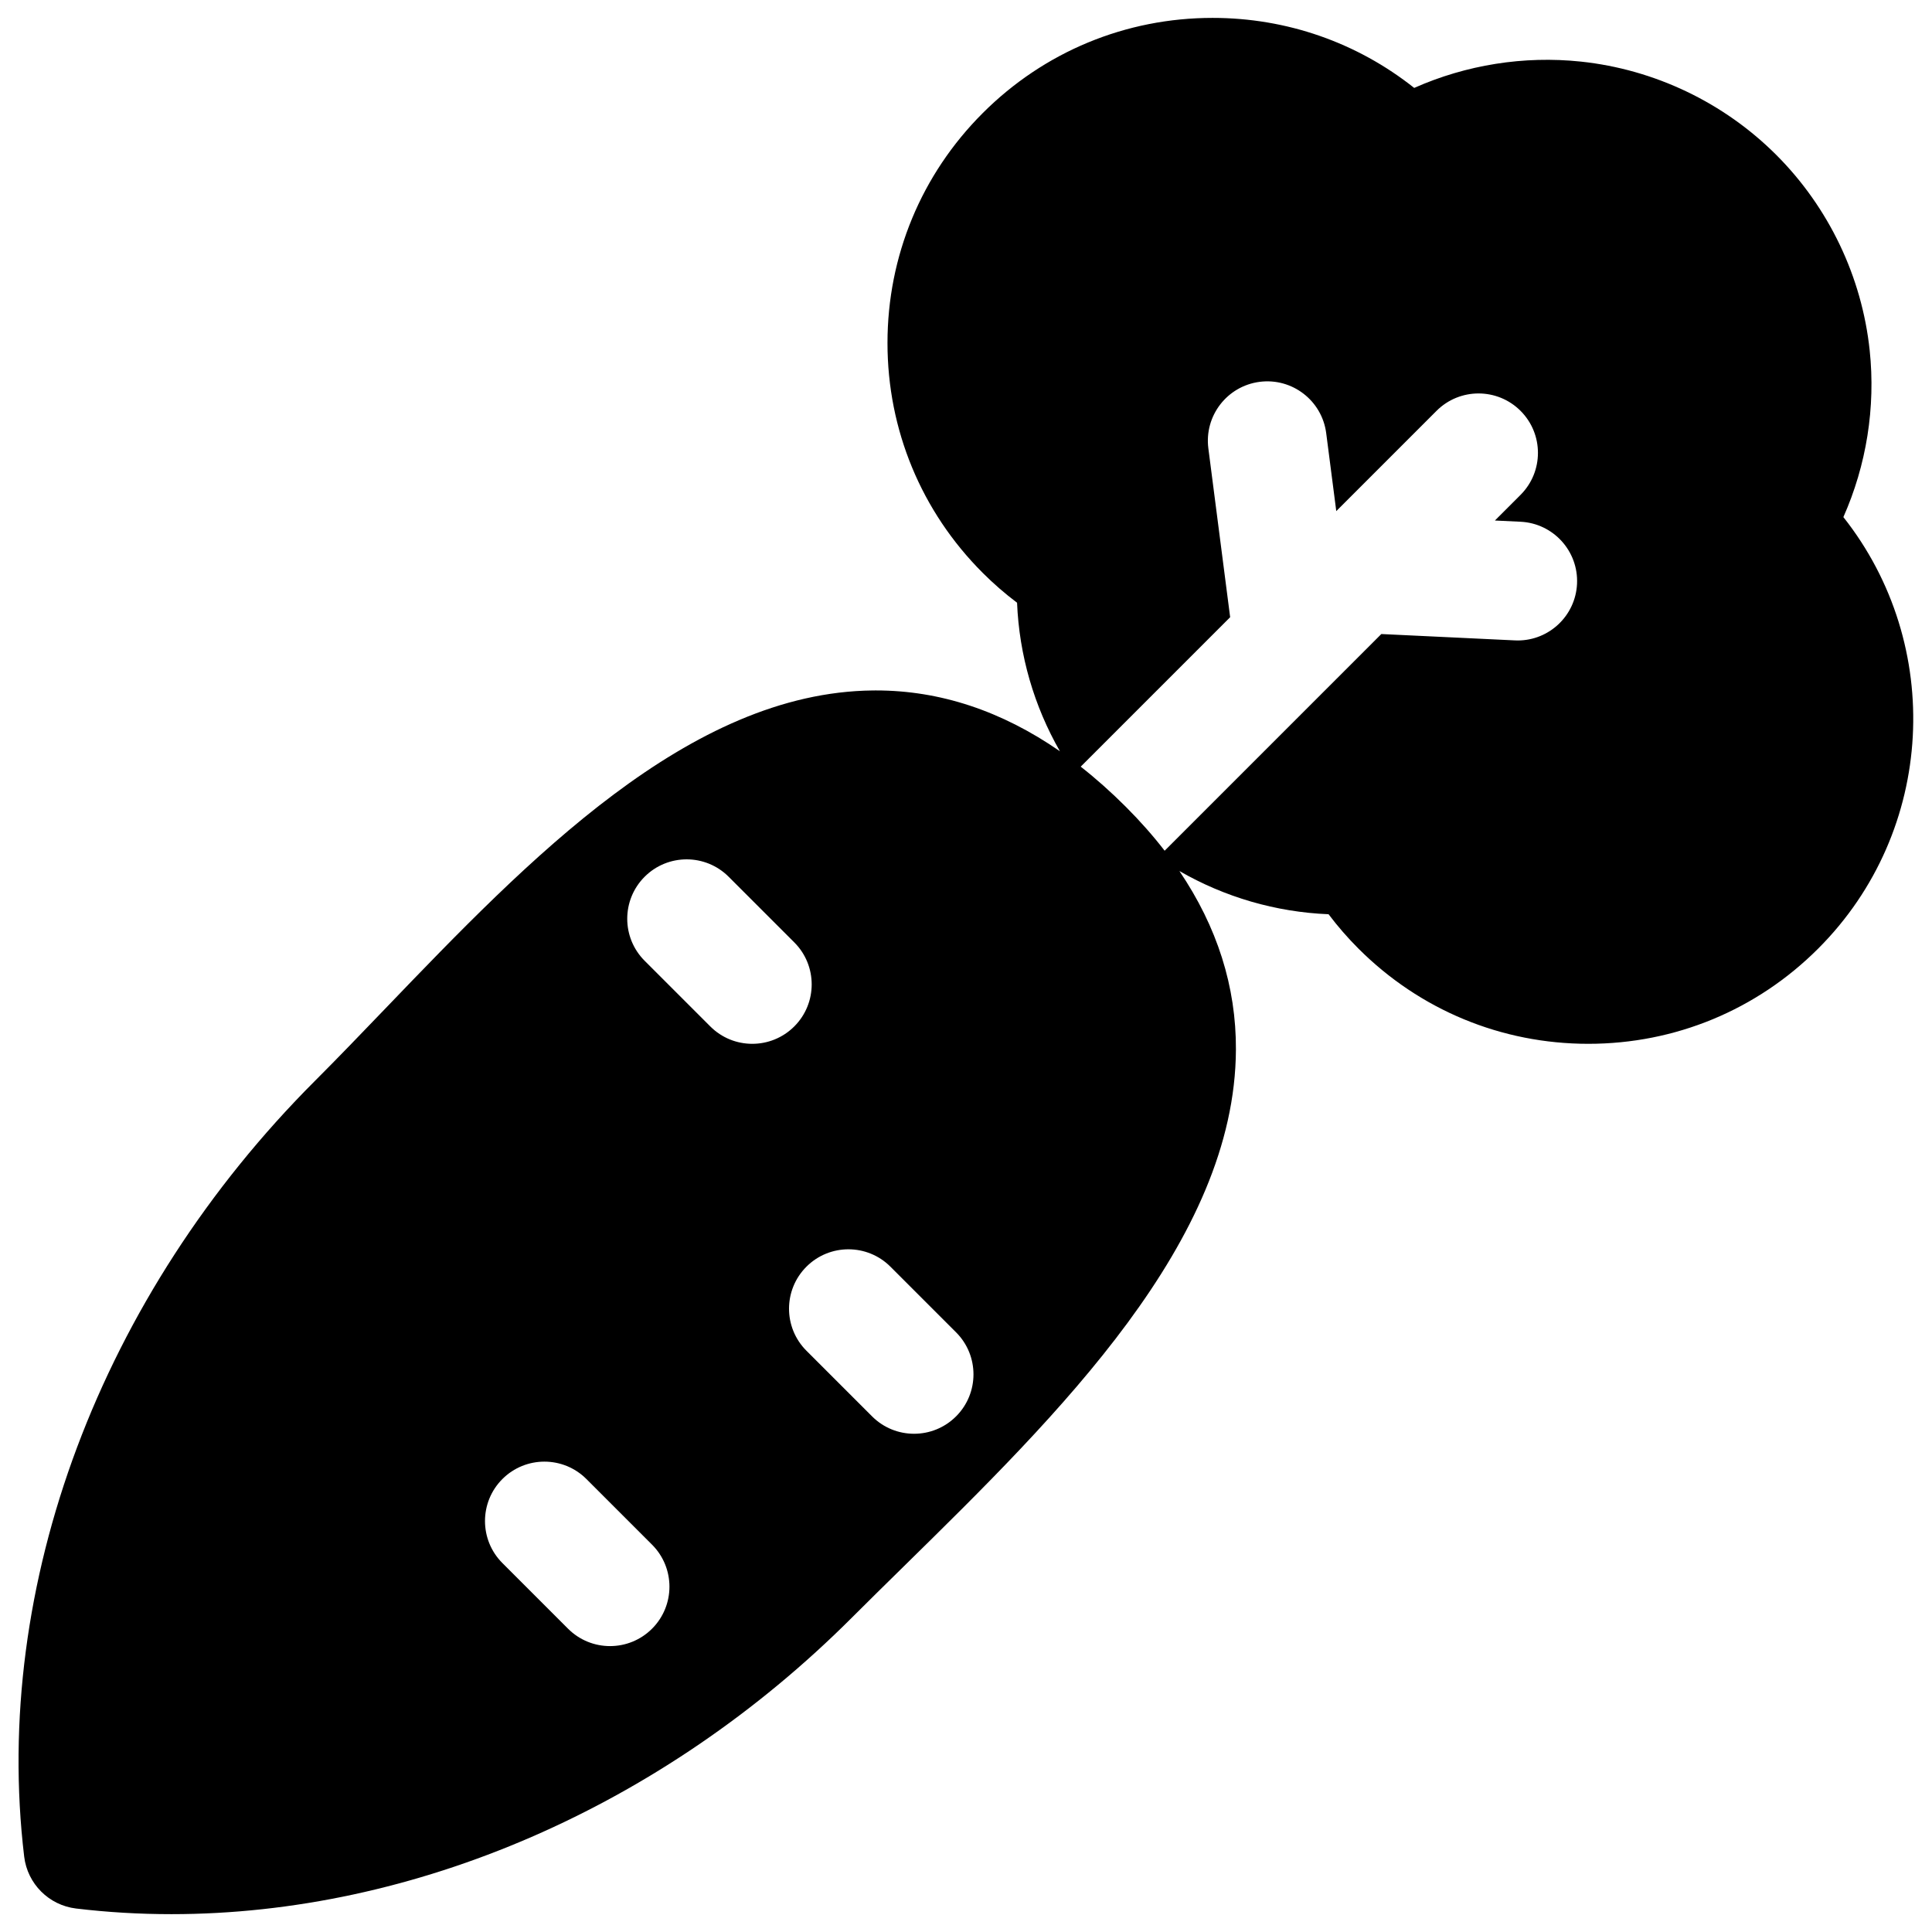 <?xml version="1.0" encoding="UTF-8"?>
<!-- Uploaded to: ICON Repo, www.svgrepo.com, Generator: ICON Repo Mixer Tools -->
<svg width="800px" height="800px" version="1.1" viewBox="144 144 512 512" xmlns="http://www.w3.org/2000/svg">
 <defs>
  <clipPath id="a">
   <path d="m148.09 148.09h503.81v503.81h-503.81z"/>
  </clipPath>
 </defs>
 <g clip-path="url(#a)">
  <path d="m632.51 281.04c6.113-13.762 8.574-29.074 6.977-44.18-2.062-19.508-10.848-37.898-24.742-51.793-13.891-13.895-32.285-22.68-51.793-24.742-15.105-1.598-30.41 0.863-44.176 6.973-15.152-12.027-33.789-18.555-53.43-18.555-23.012 0-44.645 8.961-60.918 25.234-16.273 16.273-25.234 37.906-25.234 60.918s8.961 44.648 25.234 60.918c2.852 2.852 5.894 5.496 9.105 7.914 0.566 13.914 4.504 27.406 11.359 39.363-15.465-10.707-31.789-16.117-48.742-16.117-0.266 0-0.535 0-0.801 0.004-48.723 0.488-91.422 44.938-129.09 84.152-6.519 6.785-12.68 13.199-18.754 19.273-56.859 56.867-85.68 133.72-77.098 205.61 0.859 7.215 6.551 12.906 13.766 13.766 8.371 1 16.801 1.492 25.266 1.492 64.234 0 130.09-28.352 180.33-78.59 4.402-4.402 8.922-8.84 13.707-13.539 41.164-40.418 87.824-86.23 88.055-136.98 0.078-16.672-4.953-32.523-14.984-47.336 11.996 6.918 25.551 10.887 39.535 11.457 2.422 3.211 5.066 6.254 7.918 9.105 16.27 16.273 37.906 25.234 60.918 25.234s44.648-8.961 60.918-25.234c31.195-31.195 33.418-80.562 6.676-114.35zm-315.71 294.58c-3.074 3.074-7.106 4.613-11.133 4.613s-8.059-1.535-11.133-4.613l-17.395-17.395c-6.148-6.148-6.148-16.117 0-22.266 6.148-6.148 16.117-6.148 22.266 0l17.395 17.395c6.148 6.148 6.148 16.117 0 22.266zm15.43-159.61-17.395-17.395c-6.148-6.148-6.148-16.117 0-22.266 6.148-6.148 16.117-6.148 22.266 0l17.395 17.395c6.148 6.148 6.148 16.117 0 22.266-3.074 3.074-7.106 4.613-11.133 4.613-4.031 0-8.059-1.535-11.133-4.613zm65.141 103.34c-3.074 3.074-7.106 4.613-11.133 4.613-4.027 0-8.059-1.535-11.133-4.613l-17.395-17.395c-6.148-6.148-6.148-16.117 0-22.266 6.148-6.148 16.117-6.148 22.266 0l17.395 17.395c6.148 6.148 6.148 16.117 0 22.266zm148.84-205.62c-0.254 0-0.508-0.008-0.762-0.02l-35.383-1.684-57.422 57.426c-3.059-3.953-6.481-7.832-10.273-11.625-3.926-3.926-7.918-7.477-11.973-10.656l39.605-39.605-5.777-44.742c-1.113-8.625 4.973-16.516 13.598-17.633 8.613-1.113 16.516 4.973 17.633 13.598l2.668 20.66 26.57-26.57c6.148-6.148 16.117-6.148 22.266 0 6.148 6.148 6.148 16.117 0 22.266l-6.797 6.797 6.789 0.324c8.688 0.414 15.391 7.789 14.977 16.477-0.406 8.422-7.367 14.988-15.719 14.988z"/>
 </g>
</svg>